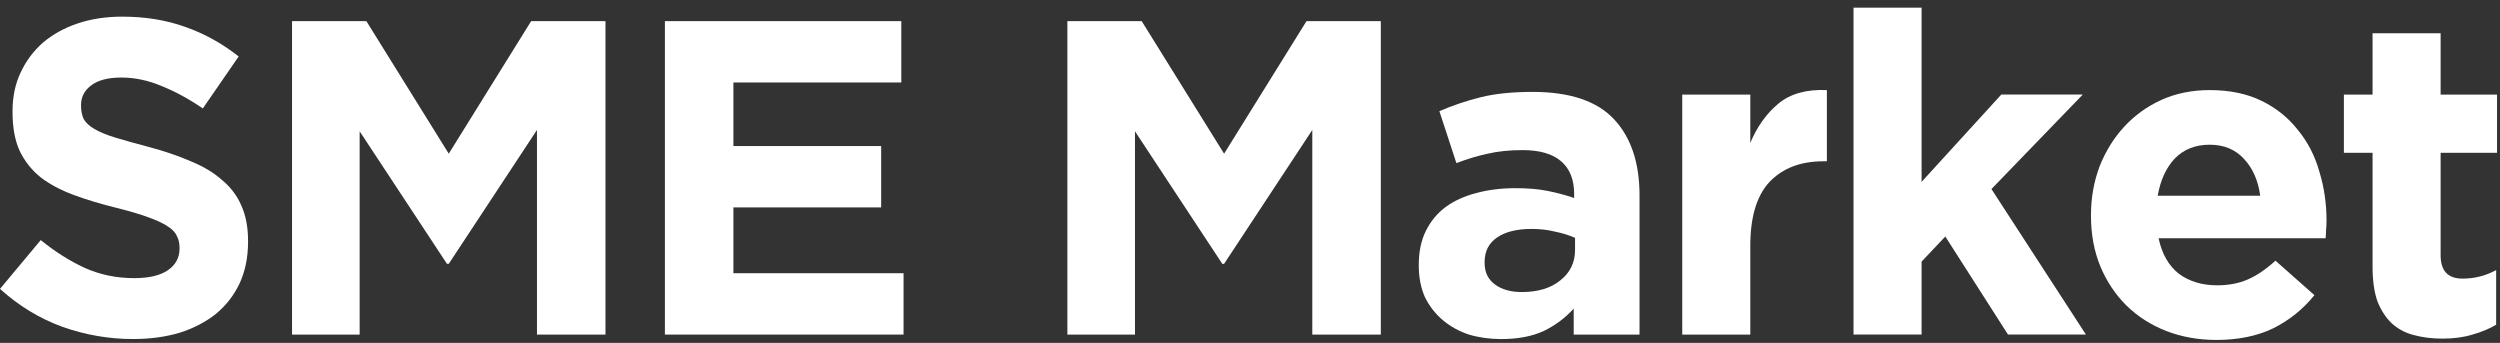 <?xml version="1.0" encoding="UTF-8"?>
<svg xmlns="http://www.w3.org/2000/svg" width="350" height="48" viewBox="0 0 350 48" fill="none">
  <rect x="0" y="0" width="350" height="48" fill="#333333" stroke="none"/>
  <g clip-path="url(#clip0_723_84)">
    <path d="M34.728 33.861V33.736C34.728 31.814 34.415 30.163 33.788 28.784C33.203 27.405 32.304 26.214 31.093 25.211C29.922 24.166 28.46 23.288 26.704 22.578C24.991 21.826 23.027 21.157 20.812 20.572C18.931 20.07 17.364 19.632 16.11 19.256C14.899 18.879 13.937 18.482 13.227 18.064C12.516 17.646 12.015 17.187 11.722 16.685C11.472 16.142 11.346 15.515 11.346 14.805V14.679C11.346 13.593 11.806 12.694 12.725 11.984C13.687 11.232 15.107 10.855 16.988 10.855C18.869 10.855 20.749 11.252 22.63 12.046C24.51 12.799 26.433 13.844 28.397 15.181L33.412 7.909C31.155 6.112 28.669 4.733 25.952 3.772C23.278 2.811 20.331 2.33 17.113 2.33C14.857 2.33 12.788 2.644 10.908 3.27C9.027 3.897 7.397 4.796 6.018 5.966C4.681 7.136 3.636 8.536 2.884 10.166C2.131 11.754 1.755 13.551 1.755 15.557V15.682C1.755 17.855 2.09 19.673 2.758 21.136C3.469 22.599 4.451 23.832 5.704 24.835C6.958 25.796 8.484 26.611 10.281 27.279C12.078 27.948 14.084 28.554 16.299 29.097C18.137 29.557 19.621 29.996 20.749 30.414C21.919 30.831 22.818 31.25 23.445 31.667C24.113 32.085 24.552 32.545 24.761 33.047C25.012 33.506 25.137 34.05 25.137 34.676V34.802C25.137 36.097 24.573 37.121 23.445 37.873C22.358 38.584 20.812 38.939 18.806 38.939C16.299 38.939 13.979 38.458 11.848 37.497C9.758 36.536 7.71 35.24 5.704 33.611L0 40.444C2.633 42.826 5.558 44.602 8.776 45.772C11.994 46.9 15.275 47.464 18.618 47.464C21 47.464 23.173 47.172 25.137 46.587C27.102 45.96 28.794 45.082 30.215 43.954C31.636 42.784 32.743 41.363 33.537 39.691C34.331 37.978 34.728 36.035 34.728 33.861Z" fill="white"></path>
    <path d="M84.766 46.84V2.96H74.36L62.826 21.515L51.292 2.96H40.886V46.84H50.351V18.381L62.575 36.936H62.826L75.175 18.193V46.84H84.766Z" fill="white"></path>
    <path d="M126.497 46.84V38.252H102.676V29.037H123.363V20.448H102.676V11.547H126.183V2.959H93.085V46.84H126.497Z" fill="white"></path>
    <path d="M193.313 46.843V2.962H182.907L171.373 21.517L159.839 2.962H149.433V46.843H158.898V18.383L171.122 36.938H171.373L183.722 18.195V46.843H193.313Z" fill="white"></path>
    <path d="M229.534 46.842V27.347C229.534 22.792 228.343 19.239 225.961 16.69C223.579 14.141 219.776 12.866 214.552 12.866C211.71 12.866 209.287 13.117 207.281 13.618C205.275 14.12 203.352 14.768 201.513 15.562L203.896 22.833C205.442 22.248 206.905 21.809 208.284 21.517C209.705 21.183 211.334 21.015 213.173 21.015C215.555 21.015 217.352 21.538 218.564 22.583C219.776 23.627 220.382 25.153 220.382 27.159V27.723C219.17 27.305 217.916 26.971 216.621 26.72C215.367 26.469 213.884 26.344 212.17 26.344C210.164 26.344 208.325 26.574 206.654 27.033C205.024 27.451 203.603 28.099 202.391 28.977C201.221 29.854 200.302 30.962 199.633 32.299C198.964 33.636 198.63 35.224 198.63 37.063V37.189C198.63 38.86 198.922 40.344 199.507 41.639C200.134 42.893 200.97 43.959 202.015 44.836C203.06 45.714 204.272 46.383 205.651 46.842C207.072 47.26 208.576 47.469 210.164 47.469C212.505 47.469 214.49 47.093 216.119 46.341C217.749 45.547 219.149 44.502 220.319 43.206V46.842H229.534ZM220.507 34.995C220.507 36.75 219.818 38.171 218.439 39.257C217.102 40.344 215.305 40.887 213.048 40.887C211.502 40.887 210.248 40.532 209.287 39.821C208.325 39.111 207.845 38.108 207.845 36.812V36.687C207.845 35.183 208.43 34.033 209.6 33.239C210.77 32.445 212.379 32.048 214.427 32.048C215.597 32.048 216.684 32.174 217.687 32.424C218.731 32.633 219.672 32.926 220.507 33.302V34.995Z" fill="white"></path>
    <path d="M255.761 22.581V12.613C252.92 12.488 250.663 13.115 248.991 14.494C247.32 15.873 246.003 17.712 245.042 20.01V13.24H235.514V46.84H245.042V34.428C245.042 30.375 245.941 27.386 247.738 25.464C249.576 23.542 252.084 22.581 255.26 22.581H255.761Z" fill="white"></path>
    <path d="M292.028 46.839L278.801 26.466L291.589 13.239H280.18L269.022 25.463V1.078H259.494V46.839H269.022V36.621L272.344 33.111L281.12 46.839H292.028Z" fill="white"></path>
    <path d="M325.711 30.979V30.854C325.711 28.472 325.377 26.194 324.708 24.021C324.082 21.806 323.079 19.863 321.699 18.191C320.362 16.478 318.67 15.12 316.622 14.117C314.574 13.114 312.15 12.612 309.35 12.612C306.885 12.612 304.628 13.072 302.58 13.991C300.574 14.911 298.84 16.165 297.377 17.753C295.914 19.341 294.765 21.2 293.929 23.332C293.135 25.463 292.738 27.72 292.738 30.102V30.227C292.738 32.818 293.177 35.179 294.055 37.311C294.932 39.4 296.144 41.218 297.691 42.764C299.279 44.311 301.138 45.502 303.27 46.338C305.443 47.173 307.783 47.591 310.29 47.591C313.341 47.591 315.995 47.048 318.252 45.962C320.508 44.833 322.431 43.287 324.019 41.323L318.565 36.496C317.228 37.708 315.932 38.585 314.679 39.129C313.425 39.672 312.004 39.944 310.416 39.944C308.285 39.944 306.488 39.4 305.025 38.314C303.604 37.185 302.664 35.535 302.204 33.361H325.586C325.628 32.902 325.649 32.505 325.649 32.17C325.691 31.836 325.711 31.439 325.711 30.979ZM316.434 27.406H302.079C302.455 25.233 303.249 23.499 304.461 22.203C305.714 20.908 307.344 20.26 309.35 20.26C311.356 20.26 312.965 20.929 314.177 22.266C315.389 23.562 316.141 25.275 316.434 27.406Z" fill="white"></path>
    <path d="M349.46 45.463V37.816C347.997 38.609 346.43 39.007 344.758 39.007C342.711 39.007 341.687 37.92 341.687 35.747V21.392H349.585V13.242H341.687V4.654H332.158V13.242H328.146V21.392H332.158V37.314C332.158 39.278 332.388 40.908 332.848 42.203C333.349 43.457 334.018 44.481 334.854 45.275C335.732 46.069 336.755 46.612 337.926 46.905C339.138 47.239 340.475 47.407 341.938 47.407C343.526 47.407 344.926 47.218 346.138 46.842C347.349 46.508 348.457 46.048 349.46 45.463Z" fill="white"></path>
  </g>
  <defs>
    <clipPath id="clip0_723_84">
      <rect width="350" height="47.015" fill="white" transform="translate(0 0.828)"></rect>
    </clipPath>
  </defs>
</svg>
